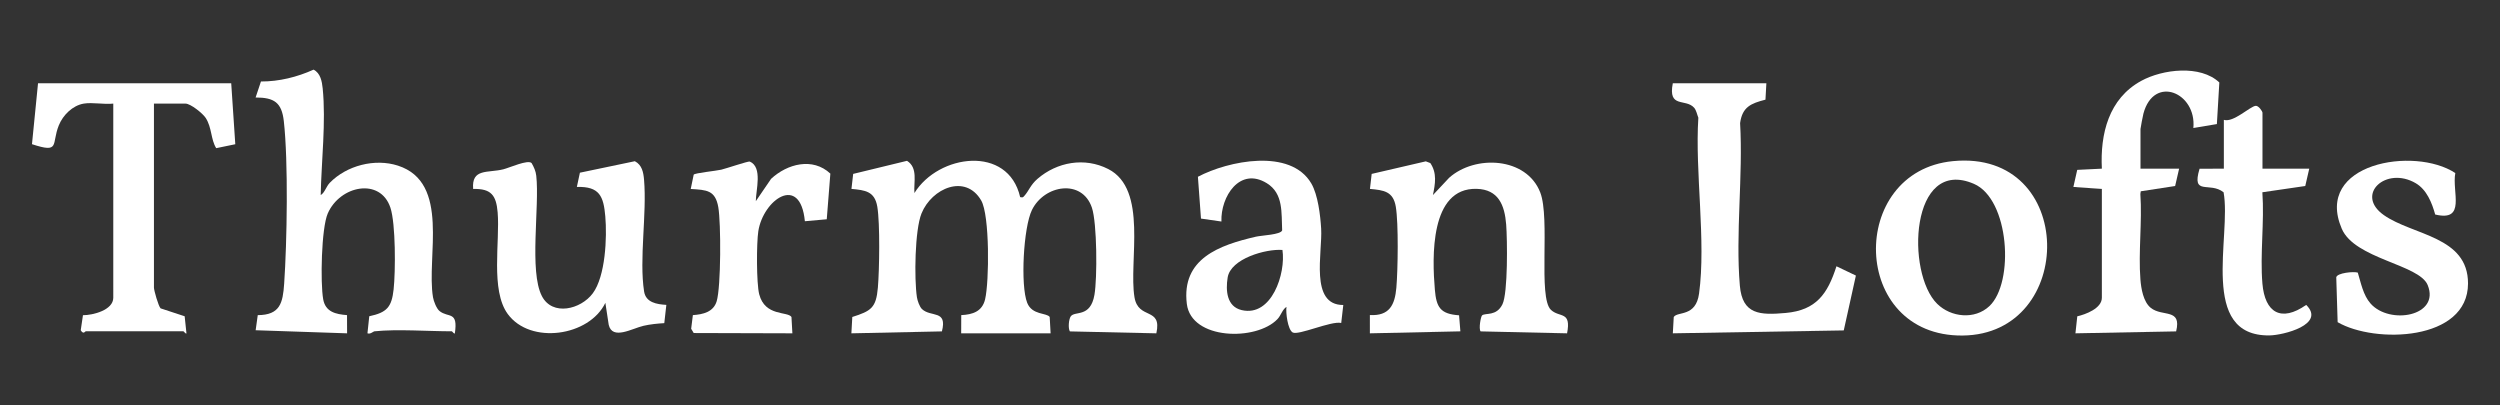 <?xml version="1.0" encoding="UTF-8"?><svg id="Layer_1" xmlns="http://www.w3.org/2000/svg" viewBox="0 0 3539.249 573.602"><rect x="0" y="0" width="3539.249" height="573.602" fill="#333333" stroke="none"/><defs><style>.cls-1{fill:#fff;}</style></defs><path class="cls-1" d="M1294.548,273.299c33.962-55.061,132.684-68.585,149.684,5.761,3.76.618,3.674.752,5.975-1.81,6.396-7.122,8.606-15.444,18.536-24.027,27.728-23.968,66.743-30.956,100.162-13.943,56.72,28.874,28.729,130.67,37.19,181.551,5.419,32.592,39.309,13.168,30.946,51.055l-122.414-2.729c-2.72-4.391-1.619-17.323,1.28-21.344,5.838-8.096,27.828,2.334,33.515-30.46,4.105-23.669,3.745-101.522-3.603-123.332-13.879-41.193-67.305-32.51-84.86,3.225-12.081,24.592-16.494,106.893-6.724,131.515,6.989,17.615,27.741,13.848,31.829,19.982l1.291,23.143h-126.6s.097-25.782.097-25.782c16.171-.74,29.697-5.178,33.759-22.363,5.944-25.145,6.646-119.041-5.527-139.939-22.188-38.089-69.884-17.512-84.466,18.301-9.577,23.52-10.444,92.817-6.527,118.718.697,4.607,3.704,13.434,7.133,16.694,12.726,12.097,36.252.55,28.239,31.628l-128.149,2.742,1.291-23.143c26.508-8.432,33.745-12.804,36.204-41.51,2.171-25.345,3.16-90.8-.793-114.535-3.653-21.934-17.115-23.461-36.606-25.266l2.425-21.248,76.222-18.52c15.907,9.979,9.202,30.243,10.492,45.635Z"/><path class="cls-1" d="M530.261,469.009c-2.001.205-5.858,4.516-10.06,2.864l2.549-24.16c24.958-5.283,31.761-12.906,34.498-38.065,2.752-25.294,3.025-92.873-4.537-115.624-14.28-42.966-71.252-31.526-88.662,8.05-9.172,20.85-10.643,98.436-6.505,121.638,3.188,17.874,17.71,21.182,33.731,22.391l.097,25.782-129.451-4.377,2.975-21.383c31.652-.114,35.527-17.252,37.4-44.62,4.042-59.049,5.949-172.673-.5-230.009-2.971-26.414-13.598-33.452-39.944-33.48l7.563-22.658c25.748.074,51.268-6.286,74.521-16.778,9.742,4.984,11.868,16.6,12.88,26.54,4.787,47.026-1.845,103.548-2.807,151.043,5.826-3.405,7.623-12.019,12.821-17.358,23.886-24.531,63.811-34.884,96.507-24.332,74.547,24.057,40.076,129.142,49.653,186.358.919,5.49,4.92,16.011,9.265,19.506,12.576,10.121,26.426-.677,21.681,31.549-1.03,1.426-3.672-2.877-4.289-2.877-33.81,0-76.932-3.334-109.385,0Z"/><path class="cls-1" d="M2024.919,230.86c9.68,14.303,6.898,29.452,3.66,45.302l22.967-24.482c36.823-32.886,109.497-29.414,128.976,20.774,14.307,36.862-3.375,148.726,15.122,166.2,12.242,11.565,29.073,1.152,22.864,33.232l-122.392-2.742c-3.022-3.547.254-21.106,2.052-22.636,4.723-4.018,20.283,1.731,28.855-15.753,7.85-16.012,6.92-91.82,5.261-112.949-2.145-27.319-10.884-49.644-41.796-50.463-66.384-1.758-63.035,97.267-59.16,142.768,2.127,24.977,7.724,34.441,34.271,36.252l1.866,22.715-128.12,2.808-.015-25.885c27.513,1.542,35.392-14.142,37.51-38.768,2.177-25.31,3.156-90.828-.793-114.536-3.653-21.934-17.115-23.461-36.606-25.266l2.431-21.242,76.639-17.782,6.407,2.452Z"/><path class="cls-1" d="M118.627,146.664c-15.834,2.624-29.533,16.303-35.376,30.826-10.756,26.736,2.412,39.891-37.98,26.631l8.573-86.252,273.493-0,5.761,86.326-27.015,5.565c-7.803-12.513-5.944-28.961-14.877-42.814-4.18-6.483-21.488-20.281-28.651-20.281h-44.618v260.466c0,3.942,6.304,26.321,9.442,29.412l34.041,11.185,2.545,24.159c-1.029,1.426-3.672-2.877-4.289-2.877H121.505c-1.102,0-3.297,5.068-7.207-1.497l3.139-21.284c14.034.053,42.929-7.183,42.929-24.707V146.664c-12.863,1.471-29.479-2.032-41.739,0Z"/><path class="cls-1" d="M752.596,230.86c3.237,5.594,5.856,11.325,6.59,17.911,4.867,43.693-10.286,135.189,7.984,170.445,14.898,28.749,55.106,18.823,72.03-3.958,18.018-24.255,20.297-79.213,17.735-108.817-2.477-28.633-8.099-42.73-40.275-41.783l4.309-20.166,77.8-16.259c10.149,5.343,12.106,15.67,13.013,26.249,4.154,48.483-7.104,112.36.072,158.222,2.444,15.623,18.046,18.159,31.491,18.91l-2.903,25.868c-9.427.509-20.191,1.647-29.352,3.748-16.09,3.69-44.119,20.695-49.309-1.338l-4.764-31.154c-22.809,47.475-106.167,59.577-138.195,15.794-24.709-33.777-10.813-102.727-14.306-143.991-2.018-23.84-9.011-33.777-34.661-33.007-2.528-29.547,20.818-22.346,42.693-27.836,8.773-2.202,34.836-14.076,40.049-8.838Z"/><path class="cls-1" d="M2500.648,117.871l-1.281,23.209c-20.474,5.288-32.76,10.175-35.899,33.181,4.33,74.33-6.639,156.733-.357,230.095,3.517,41.07,28.44,41.95,64.823,38.706,43.472-3.876,59.454-27.116,71.954-66.093l27.507,13.142-17.178,77.657-241.977,4.11,1.3-23.134c5.558-8.342,31.286.392,35.848-33.232,10.108-74.502-5.983-172.153-1.03-248.856-1.803-4.424-2.834-10.614-5.987-14.161-12.04-13.542-37.193,1.303-30.164-34.624l132.44.001Z"/><path class="cls-1" d="M2764.869,228.104c175.344-16.912,175.393,245.468,13.534,246.911-159.287,1.421-162.897-232.505-13.534-246.911ZM2816.282,433.471c35.715-33.446,28.589-151.577-21.908-173.247-90.302-38.753-96.293,126.314-51.907,169.899,19.556,19.203,53.103,22.744,73.814,3.348Z"/><path class="cls-1" d="M1901.692,431.785l-2.92,25.46c-14-3.39-61.036,18.238-68.885,13.339-6.859-4.282-9.824-27.98-8.621-36.098-5.791,3.462-7.678,11.948-12.829,17.35-29.78,31.228-121.971,29.72-128.256-21.615-7.854-64.146,46.092-83.174,97.837-95.142,8.265-1.912,35.024-2.74,37.12-8.916-1.197-24.676,2.036-52.166-21.672-66.772-38.382-23.646-65.594,18.991-64.293,54.22l-28.949-4.162-4.349-59.193c42.86-22.622,131.115-40.874,160.562,9.496,9.403,16.084,12.778,45.126,13.916,63.795,2.087,34.255-16.622,108.489,31.341,108.239ZM1815.551,353.872c-23.38-1.801-73.283,12.244-77.566,39.03-2.951,18.457-1.346,41.076,19.791,46.093,42.606,10.111,62.774-52.015,57.775-85.123Z"/><path class="cls-1" d="M2975.598,267.543l-40.305-2.891,5.442-24.173,34.878-1.701c-2.53-49.33,9.729-99.091,55.641-124.248,30.413-16.665,83.922-23.026,110.656,2.229l-3.477,58.883-33.304,5.578c4.8-50.096-55.945-75.786-70.702-20.347-.731,2.747-4.137,20.404-4.137,21.767v56.123h54.693l-5.647,24.574-48.671,7.47-.564,3.827c2.719,39.416-2.971,82.113.085,121.088 1,12.753,4.114,31.616,14.616,40.07,16.545,13.318,44.084.012,35.945,33.352l-142.551,2.733,2.598-24.059c11.741-2.698,34.803-11.175,34.803-26.298v-153.977Z"/><path class="cls-1" d="M3475.981,244.98c-5.059,26.572,15.85,69.324-28.476,58.699-4.605-16.497-11.94-35.181-27.599-44.34-42.005-24.569-86.458,16.067-45.142,45.135,41.255,29.025,119.315,29.872,119.215,96.898-.123,81.682-132.038,85.312-184.581,54.729l-1.95-63.538c1.133-6.257,24.735-8.523,30.471-6.631,4.461,14.621,7.627,31.932,18.091,43.782,27.078,30.667,98.862,17.849,80.849-26.172-12.038-29.419-103.275-36.77-121.651-79.815-39.566-92.681,102.785-117.056,160.774-78.748Z"/><path class="cls-1" d="M1070.021,284.798l21.59-31.614c22.925-21.288,58.894-30.822,83.923-7.415l-5.091,64.659-30.976,2.773c-6.563-67.739-58.993-30.337-65.906,14.034-2.622,16.826-2.765,73.891,1.278,89.438,8.231,31.647,40.16,23.801,45.643,32.072l1.294,23.14-139.686-.412-3.611-6.016,2.417-19.342c14.395-.984,29.053-4.342,33.685-19.555,6.219-20.421,6.218-110.867,2.305-133.264-4.226-24.188-16.6-24.351-39.007-25.772l4.194-20.25c1.69-2.412,31.653-5.311,39.012-7.044,6.718-1.582,38.449-12.348,40.376-11.516,18.608,8.028,8.484,40.795,8.56,56.083Z"/><path class="cls-1" d="M3203.005,238.762h66.207l-5.649,24.571-60.73,8.858c3.042,41.883-3.462,87.946.068,129.286,3.532,41.366,26.617,54.965,61.998,30.169,28.04,27.74-32.409,42.958-51.964,43.208-100.635,1.286-53.594-140.3-64.99-202.626-19.699-15.673-45.725,5.815-34.028-33.306l34.396-.16v-69.074c13.559,4.274,37.02-19.127,45.095-19.864,4.132-.377,9.597,7.86,9.597,9.79v79.147Z"/></svg>